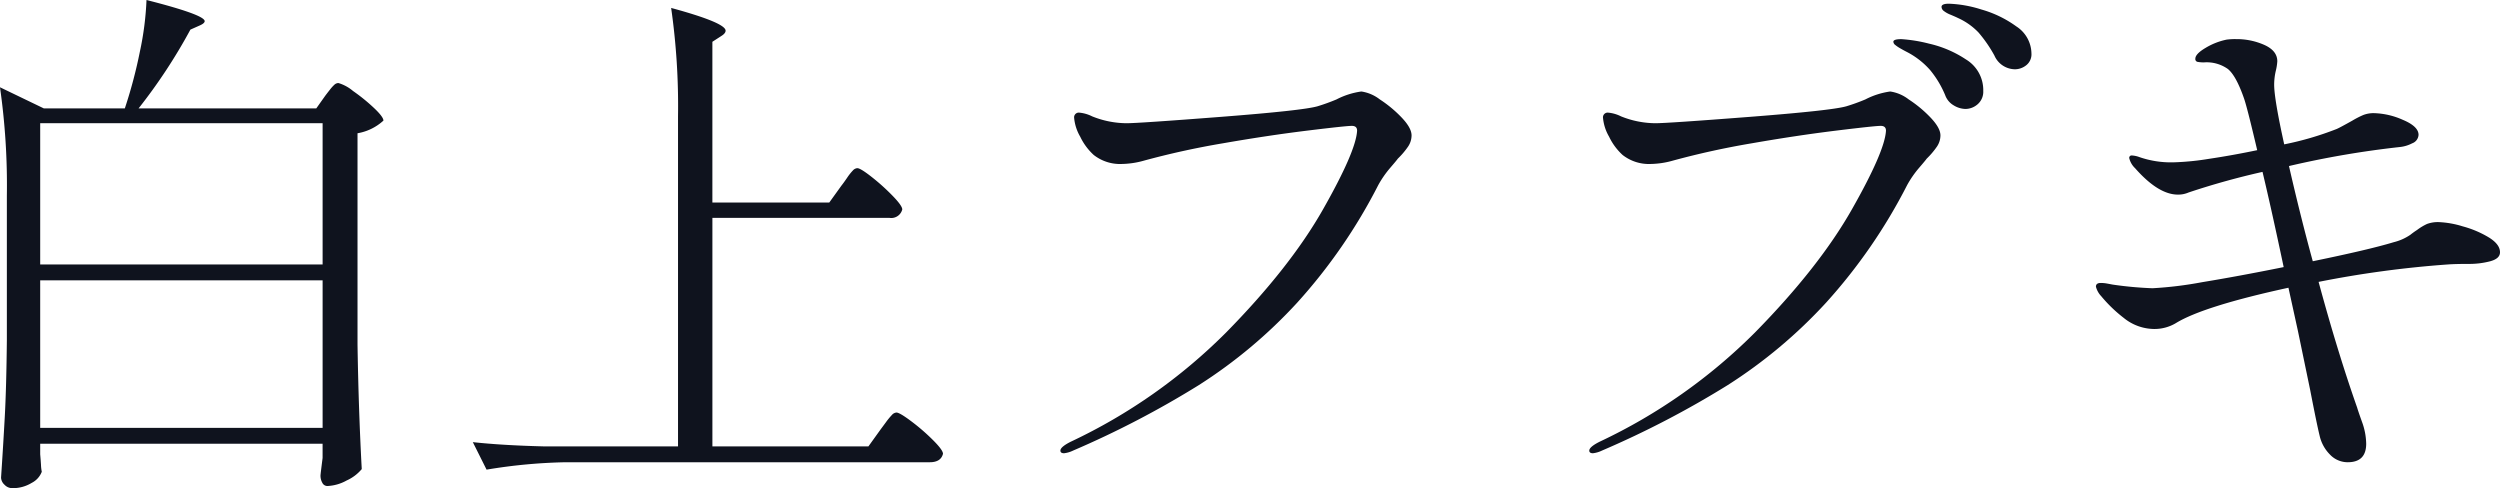 <svg xmlns="http://www.w3.org/2000/svg" width="477.427" height="93.224" viewBox="0 0 477.427 93.224"><path d="M78.073-67.367q.3-.4.858-1.111a7.5,7.5,0,0,1,.909-1.01,1.145,1.145,0,0,1,.757-.3,7.765,7.765,0,0,1,2.777,1.515,34.775,34.775,0,0,1,3.99,3.232q1.818,1.717,1.818,2.424A9.726,9.726,0,0,1,84.234-60.2v40.4q.2,12.524.808,23.735a8.074,8.074,0,0,1-2.879,2.172,8.274,8.274,0,0,1-3.687,1.06,1.074,1.074,0,0,1-.959-.606,2.755,2.755,0,0,1-.353-1.414q0-.2.4-3.333V-.909H23.634v2.02q.1,1.111.152,2.02a7.813,7.813,0,0,0,.152,1.313,3.985,3.985,0,0,1-1.919,2.121,6.9,6.9,0,0,1-3.737,1.01,2.028,2.028,0,0,1-1.465-.656,1.933,1.933,0,0,1-.656-1.364q.4-5.959.707-11.565t.4-14.7V-48.278a132.131,132.131,0,0,0-1.313-20.705l8.383,4.04H39.794l.1-.3A90.5,90.5,0,0,0,42.673-75.8a57.48,57.48,0,0,0,1.263-9.848q11.11,2.828,11.11,4.04,0,.4-.909.808l-1.818.808a104.137,104.137,0,0,1-9.9,15.049H76.356Zm-.505,32.219V-62.115H23.634v26.967Zm-53.934,3.03V-3.939H77.568V-32.118ZM176.649-50.2q.4-.5,1.061-1.464a10.355,10.355,0,0,1,1.111-1.414,1.275,1.275,0,0,1,.859-.455q.606,0,2.727,1.667a40.393,40.393,0,0,1,3.99,3.586q1.868,1.919,1.868,2.626a2.165,2.165,0,0,1-2.424,1.616H152.005V-.4H181.8l2.323-3.232q.3-.4,1.01-1.364a13.061,13.061,0,0,1,1.162-1.414,1.275,1.275,0,0,1,.859-.455q.606,0,2.828,1.667a38.591,38.591,0,0,1,4.141,3.586Q196.041.3,196.041,1.01q-.4,1.616-2.525,1.616H124.028a102.341,102.341,0,0,0-15.15,1.414l-2.626-5.252q5.555.606,13.433.808H145.44V-63.428a132.13,132.13,0,0,0-1.313-20.705q10.4,2.828,10.4,4.343,0,.505-.808,1.01l-1.717,1.111v30.7h22.321ZM219.17.909q-.707,0-.707-.505,0-.707,2.02-1.717a105.111,105.111,0,0,0,29.593-20.806Q262.3-34.542,268.609-45.652T275.124-60.7q0-.909-1.01-.909-1.111,0-8.535.909T249.47-58.277a154.958,154.958,0,0,0-15.15,3.333,16.329,16.329,0,0,1-4.04.606,8.145,8.145,0,0,1-5.454-1.717,11.3,11.3,0,0,1-2.576-3.485,8.634,8.634,0,0,1-1.161-3.585.893.893,0,0,1,1.01-1.01,6.844,6.844,0,0,1,2.424.707,17.825,17.825,0,0,0,6.565,1.313q2.323,0,17.978-1.212t18.483-2.02a36.743,36.743,0,0,0,3.636-1.313,14.7,14.7,0,0,1,4.747-1.515,7.533,7.533,0,0,1,3.535,1.515,23.291,23.291,0,0,1,4.191,3.485q1.868,1.969,1.868,3.384a3.832,3.832,0,0,1-.657,2.121,15.076,15.076,0,0,1-1.969,2.323q-.2.3-1.465,1.767a19.54,19.54,0,0,0-2.272,3.283,103.514,103.514,0,0,1-15.453,22.422A94.165,94.165,0,0,1,244.925-12.12,179.906,179.906,0,0,1,220.887.4,5.364,5.364,0,0,1,219.17.909Zm181.6-73.326a4.34,4.34,0,0,1-3.939-2.626,25.641,25.641,0,0,0-3.03-4.394,12.552,12.552,0,0,0-3.939-2.778q-.4-.2-1.363-.606a5.276,5.276,0,0,1-1.364-.757,1.01,1.01,0,0,1-.4-.757q0-.606,1.414-.606a23.088,23.088,0,0,1,6.211,1.111,21.171,21.171,0,0,1,6.666,3.232,6.245,6.245,0,0,1,2.879,5.151,2.659,2.659,0,0,1-1.01,2.272A3.483,3.483,0,0,1,400.768-72.417Zm-9.494,7.575A4.452,4.452,0,0,1,389.1-65.5a3.712,3.712,0,0,1-1.667-1.969,18.891,18.891,0,0,0-2.879-4.8,15.188,15.188,0,0,0-4.495-3.485q-.4-.2-1.111-.606a7.125,7.125,0,0,1-1.06-.707.832.832,0,0,1-.354-.606q0-.5,1.515-.5a28.4,28.4,0,0,1,5.3.859,21.22,21.22,0,0,1,7.07,3.03,6.831,6.831,0,0,1,3.283,6.009,3.148,3.148,0,0,1-1.06,2.525A3.555,3.555,0,0,1,391.274-64.842ZM320.17.909q-.707,0-.707-.505,0-.707,2.02-1.717a105.111,105.111,0,0,0,29.593-20.806Q363.3-34.542,369.609-45.652T376.124-60.7q0-.909-1.01-.909-1.111,0-8.535.909T350.47-58.277a154.957,154.957,0,0,0-15.15,3.333,16.329,16.329,0,0,1-4.04.606,8.145,8.145,0,0,1-5.454-1.717,11.3,11.3,0,0,1-2.576-3.485,8.634,8.634,0,0,1-1.161-3.585.893.893,0,0,1,1.01-1.01,6.844,6.844,0,0,1,2.424.707,17.825,17.825,0,0,0,6.565,1.313q2.323,0,17.978-1.212t18.483-2.02a36.743,36.743,0,0,0,3.636-1.313,14.7,14.7,0,0,1,4.747-1.515,7.533,7.533,0,0,1,3.535,1.515,23.291,23.291,0,0,1,4.191,3.485q1.868,1.969,1.868,3.384a3.832,3.832,0,0,1-.657,2.121,15.076,15.076,0,0,1-1.969,2.323q-.2.3-1.465,1.767a19.54,19.54,0,0,0-2.272,3.283,103.514,103.514,0,0,1-15.453,22.422A94.165,94.165,0,0,1,345.925-12.12,179.905,179.905,0,0,1,321.887.4,5.364,5.364,0,0,1,320.17.909Zm161.6-44.137a17.888,17.888,0,0,1,4.494.808,19.44,19.44,0,0,1,5,2.121q2.121,1.313,2.121,2.828,0,1.212-1.868,1.717a15.647,15.647,0,0,1-4.091.505q-2.525,0-3.939.1a198.8,198.8,0,0,0-24.745,3.333q3.636,13.433,7.373,24.038.1.4.909,2.677a12.589,12.589,0,0,1,.808,4.192q0,3.535-3.535,3.535a4.646,4.646,0,0,1-3.383-1.465,7.375,7.375,0,0,1-1.97-3.586q-.505-2.02-1.818-8.787L454.8-22.422,452.985-30.7q-16.261,3.535-21.513,6.767a7.944,7.944,0,0,1-4.04,1.111,9.293,9.293,0,0,1-5.909-2.121,26.756,26.756,0,0,1-4.293-4.141,4.116,4.116,0,0,1-1.01-1.818q0-.707.909-.707a6.484,6.484,0,0,1,1.161.1q.555.1,1.06.2a69.642,69.642,0,0,0,7.676.707,72.986,72.986,0,0,0,9.494-1.161q7.07-1.162,15.554-2.879-2.323-11.009-4.04-18.18a143.641,143.641,0,0,0-14.14,3.939,4.92,4.92,0,0,1-2.02.4q-3.737,0-8.181-5.05a3.854,3.854,0,0,1-1.111-1.919.446.446,0,0,1,.5-.505,4.844,4.844,0,0,1,1.414.3,18.431,18.431,0,0,0,6.565,1.01,50.076,50.076,0,0,0,6.666-.656q4.444-.657,9.292-1.667-1.919-8.181-2.525-9.9-1.515-4.343-3.081-5.605a7.007,7.007,0,0,0-4.495-1.262,6.017,6.017,0,0,1-1.313-.1.541.541,0,0,1-.4-.606q0-.909,1.969-2.071a12.774,12.774,0,0,1,3.99-1.565,12.013,12.013,0,0,1,1.818-.1,13.04,13.04,0,0,1,5.4,1.111q2.475,1.111,2.475,3.131a10.484,10.484,0,0,1-.3,1.869,11.893,11.893,0,0,0-.3,2.576q0,2.727,1.919,11.413a59.012,59.012,0,0,0,10-2.929q.505-.2,3.03-1.616a17.466,17.466,0,0,1,2.07-1.061,5.433,5.433,0,0,1,2.07-.353,14.383,14.383,0,0,1,5.454,1.262q3.03,1.262,3.03,2.878a1.821,1.821,0,0,1-1.212,1.616,6.538,6.538,0,0,1-2.323.707,178.7,178.7,0,0,0-21.21,3.636q2.222,9.7,4.545,18.18,10.807-2.222,15.453-3.636a9.769,9.769,0,0,0,3.182-1.414,14.652,14.652,0,0,1,1.263-.909,10.745,10.745,0,0,1,1.919-1.161A6,6,0,0,1,481.77-43.228Z" transform="translate(-15.958 85.648)" fill="#0f131e"/></svg>